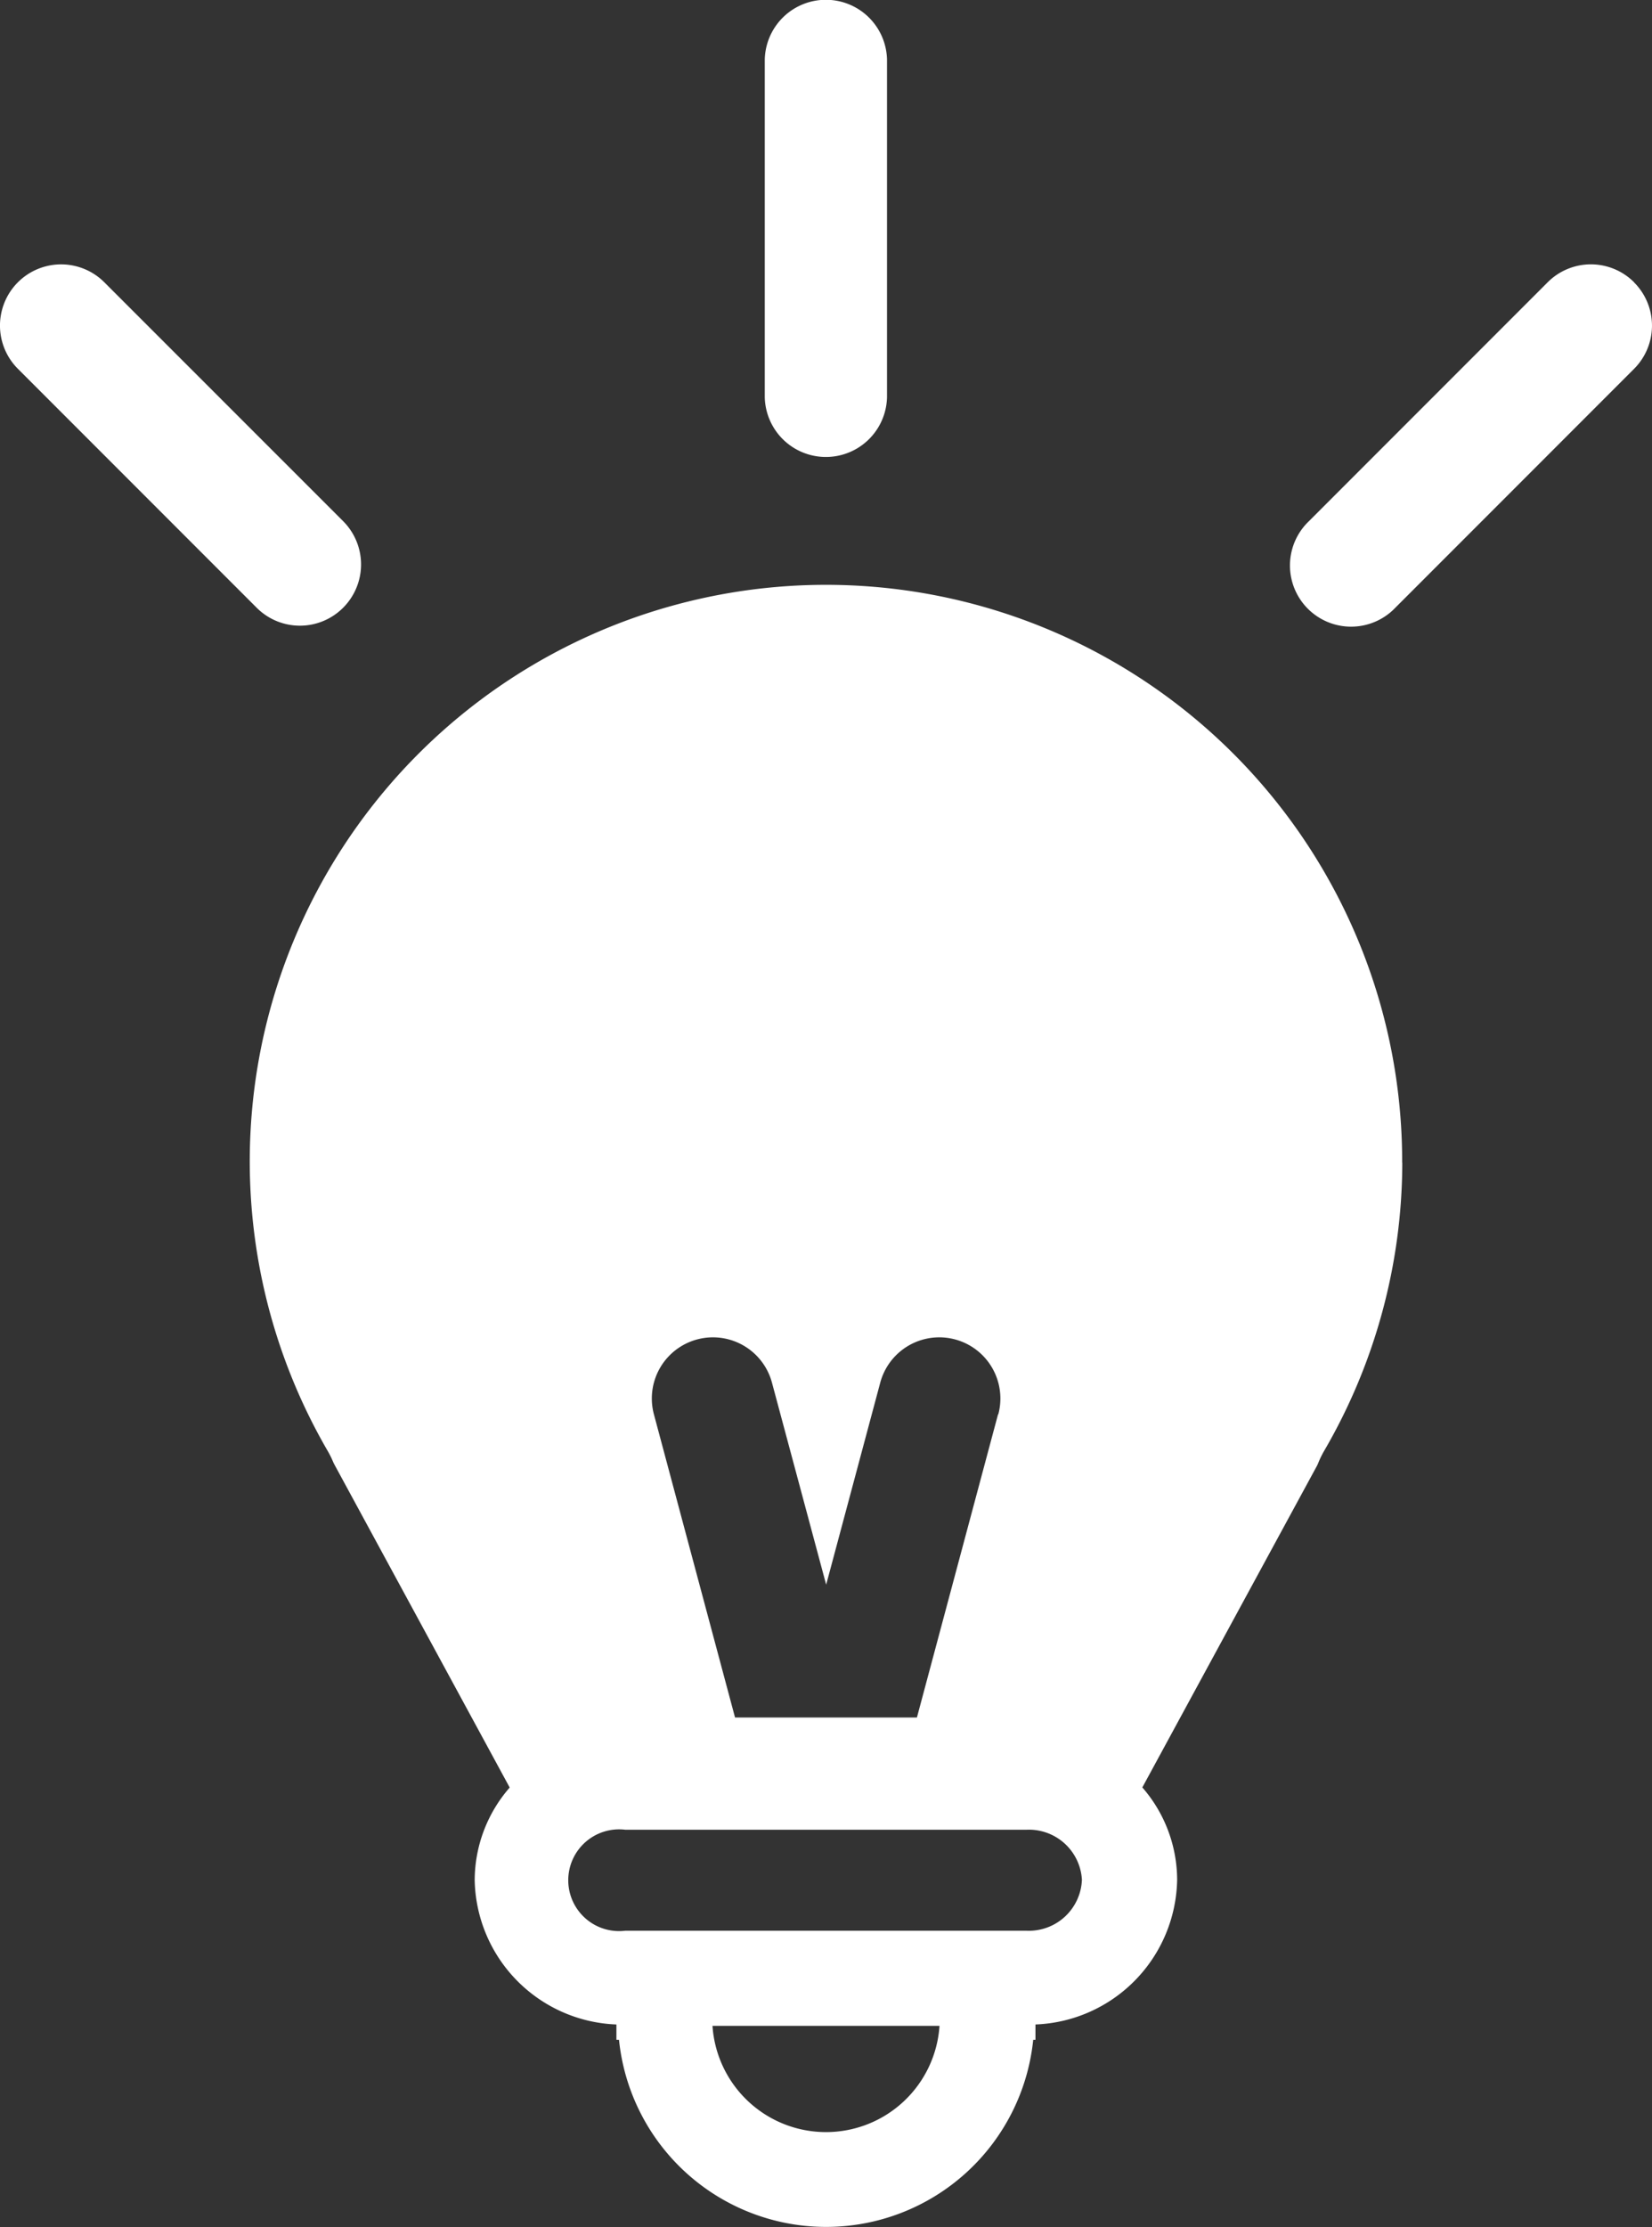 <svg xmlns="http://www.w3.org/2000/svg" xmlns:xlink="http://www.w3.org/1999/xlink" width="38.992" height="52.534" viewBox="0 0 38.992 52.534">
  <rect x="0" y="0" width="38.992" height="52.534" fill="#333333" stroke="none"/>
  <defs>
    <clipPath id="clip-path">
      <rect id="Rectangle_297" data-name="Rectangle 297" width="38.992" height="52.534" fill="none"/>
    </clipPath>
  </defs>
  <g id="Groupe_154" data-name="Groupe 154" transform="translate(0 0)">
    <g id="Groupe_153" data-name="Groupe 153" transform="translate(0 0)" clip-path="url(#clip-path)">
      <path id="Tracé_163" data-name="Tracé 163" d="M8.1,14.334a1.444,1.444,0,0,0,0-2.04L2.462,6.658A1.442,1.442,0,1,0,.423,8.7l5.636,5.636a1.441,1.441,0,0,0,2.039,0h0m12.838-4.96V1.4a1.443,1.443,0,0,0-2.885,0V9.374a1.443,1.443,0,0,0,2.885,0m4.6,34.976a1.253,1.253,0,0,1-1.3,1.192H14.755a1.2,1.2,0,1,1,0-2.383h9.482a1.253,1.253,0,0,1,1.3,1.191m-1.98-10.99-1.915,7.152H17.349l-1.915-7.152a1.442,1.442,0,0,1,2.787-.745L19.5,37.379l1.276-4.764a1.442,1.442,0,0,1,2.787.745M16.817,47.786h5.358a2.685,2.685,0,0,1-5.358,0M33.095,27.431a13.6,13.6,0,1,0-25.357,6.8,2.138,2.138,0,0,1,.115.229c.014.034.031.069.048.1l4.127,7.6v.007a3.338,3.338,0,0,0-.824,2.178,3.476,3.476,0,0,0,3.345,3.408v.361h.061a4.914,4.914,0,0,0,9.777,0h.053v-.361a3.477,3.477,0,0,0,3.344-3.415,3.331,3.331,0,0,0-.823-2.178l.007-.009,4.1-7.546a.8.8,0,0,0,.054-.115,2.169,2.169,0,0,1,.127-.259,13.539,13.539,0,0,0,1.849-6.809M38.569,6.658a1.441,1.441,0,0,0-2.039,0h0l-5.636,5.636a1.443,1.443,0,0,0,1.992,2.089l.048-.048L38.569,8.7a1.441,1.441,0,0,0,0-2.039h0" transform="translate(0 0)" fill="#fff"/>
    </g>
  </g>
</svg>
